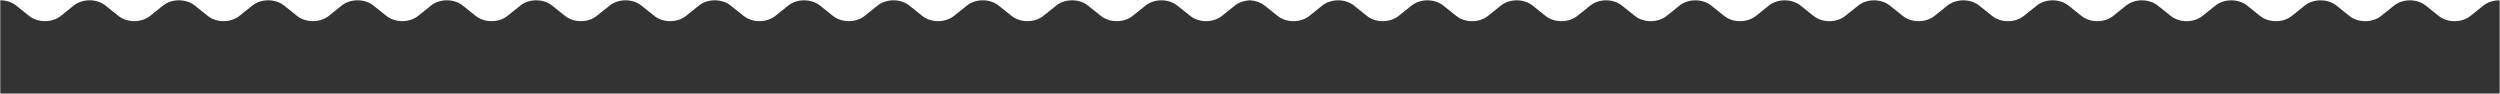 <?xml version="1.0" encoding="UTF-8"?> <svg xmlns="http://www.w3.org/2000/svg" viewBox="5380.908 4718.684 8704.75 326.78"><path fill="rgb(51, 51, 51)" fill-opacity="1" stroke="none" stroke-opacity="1" stroke-width="1" fill-rule="evenodd" id="tSvg16242b4a31c" d="M 14084.528 5044.463 C 14084.528 4719.853 14084.528 4719.853 14084.528 4719.853 C 14064.058 4719.533 14043.448 4725.583 14027.918 4737.993 C 14022.858 4742.033 14022.858 4742.033 14022.858 4742.033 C 14022.268 4742.533 14021.678 4743.023 14021.068 4743.513 C 13982.608 4774.253 13982.608 4774.253 13982.608 4774.253 C 13952.318 4798.463 13902.748 4798.463 13872.458 4774.253 C 13833.998 4743.513 13833.998 4743.513 13833.998 4743.513 C 13833.998 4743.513 13833.918 4743.443 13833.918 4743.443 C 13833.918 4743.443 13827.088 4737.983 13827.088 4737.983 C 13796.788 4713.773 13747.228 4713.773 13716.938 4737.983 C 13710.358 4743.243 13710.358 4743.243 13710.358 4743.243 C 13710.358 4743.243 13710.028 4743.513 13710.028 4743.513 C 13710.028 4743.513 13671.568 4774.253 13671.568 4774.253 C 13641.278 4798.463 13591.708 4798.463 13561.418 4774.253 C 13522.958 4743.513 13522.958 4743.513 13522.958 4743.513 C 13522.958 4743.513 13522.878 4743.443 13522.878 4743.443 C 13522.878 4743.443 13516.048 4737.983 13516.048 4737.983 C 13485.758 4713.773 13436.188 4713.773 13405.898 4737.983 C 13400.838 4742.023 13400.838 4742.023 13400.838 4742.023 C 13400.248 4742.523 13399.658 4743.013 13399.048 4743.503 C 13360.588 4774.243 13360.588 4774.243 13360.588 4774.243 C 13330.298 4798.453 13280.728 4798.453 13250.438 4774.243 C 13211.978 4743.503 13211.978 4743.503 13211.978 4743.503 C 13211.978 4743.503 13211.898 4743.433 13211.898 4743.433 C 13211.898 4743.433 13205.068 4737.973 13205.068 4737.973 C 13174.778 4713.763 13125.208 4713.763 13094.918 4737.973 C 13088.428 4743.163 13088.428 4743.163 13088.428 4743.163 C 13088.428 4743.163 13088.018 4743.503 13088.018 4743.503 C 13088.018 4743.503 13049.558 4774.243 13049.558 4774.243 C 13019.268 4798.453 12969.698 4798.453 12939.408 4774.243 C 12900.948 4743.503 12900.948 4743.503 12900.948 4743.503 C 12900.948 4743.503 12900.868 4743.433 12900.868 4743.433 C 12900.868 4743.433 12894.038 4737.973 12894.038 4737.973 C 12863.748 4713.763 12814.178 4713.763 12783.888 4737.973 C 12778.828 4742.013 12778.828 4742.013 12778.828 4742.013 C 12778.238 4742.513 12777.648 4743.003 12777.038 4743.493 C 12738.578 4774.233 12738.578 4774.233 12738.578 4774.233 C 12708.288 4798.443 12658.718 4798.443 12628.428 4774.233 C 12589.968 4743.493 12589.968 4743.493 12589.968 4743.493 C 12589.968 4743.493 12589.888 4743.423 12589.888 4743.423 C 12589.888 4743.423 12583.058 4737.963 12583.058 4737.963 C 12552.768 4713.753 12503.198 4713.753 12472.908 4737.963 C 12466.328 4743.223 12466.328 4743.223 12466.328 4743.223 C 12466.328 4743.223 12465.998 4743.493 12465.998 4743.493 C 12465.998 4743.493 12427.538 4774.233 12427.538 4774.233 C 12397.248 4798.443 12347.678 4798.443 12317.388 4774.233 C 12278.928 4743.493 12278.928 4743.493 12278.928 4743.493 C 12278.928 4743.493 12278.848 4743.423 12278.848 4743.423 C 12278.848 4743.423 12272.018 4737.963 12272.018 4737.963 C 12241.728 4713.753 12192.158 4713.753 12161.868 4737.963 C 12156.808 4742.003 12156.808 4742.003 12156.808 4742.003 C 12156.218 4742.503 12155.628 4742.993 12155.018 4743.483 C 12116.558 4774.223 12116.558 4774.223 12116.558 4774.223 C 12086.268 4798.433 12036.698 4798.433 12006.408 4774.223 C 11967.948 4743.483 11967.948 4743.483 11967.948 4743.483 C 11967.948 4743.483 11967.868 4743.413 11967.868 4743.413 C 11967.868 4743.413 11961.038 4737.953 11961.038 4737.953 C 11946.318 4726.193 11927.048 4720.143 11907.648 4719.813 C 11907.648 4719.813 11907.648 4719.813 11907.648 4719.813 C 11907.648 4719.813 11907.018 4719.803 11907.018 4719.803 C 11907.018 4719.803 11906.818 4719.803 11906.818 4719.803 C 11906.818 4719.803 11906.498 4719.803 11906.498 4719.803 C 11906.498 4719.803 11905.938 4719.803 11905.938 4719.803 C 11905.938 4719.803 11905.938 4719.803 11905.938 4719.803 C 11886.028 4719.833 11866.138 4725.893 11851.038 4737.963 C 11845.978 4742.003 11845.978 4742.003 11845.978 4742.003 C 11845.388 4742.503 11844.798 4742.993 11844.188 4743.483 C 11805.728 4774.223 11805.728 4774.223 11805.728 4774.223 C 11775.438 4798.433 11725.868 4798.433 11695.578 4774.223 C 11657.118 4743.483 11657.118 4743.483 11657.118 4743.483 C 11657.118 4743.483 11657.038 4743.413 11657.038 4743.413 C 11657.038 4743.413 11650.208 4737.953 11650.208 4737.953 C 11619.908 4713.743 11570.348 4713.743 11540.058 4737.953 C 11533.478 4743.213 11533.478 4743.213 11533.478 4743.213 C 11533.478 4743.213 11533.148 4743.483 11533.148 4743.483 C 11533.148 4743.483 11494.688 4774.223 11494.688 4774.223 C 11464.398 4798.433 11414.828 4798.433 11384.538 4774.223 C 11346.078 4743.483 11346.078 4743.483 11346.078 4743.483 C 11346.078 4743.483 11345.998 4743.413 11345.998 4743.413 C 11345.998 4743.413 11339.168 4737.953 11339.168 4737.953 C 11308.878 4713.743 11259.308 4713.743 11229.018 4737.953 C 11223.958 4741.993 11223.958 4741.993 11223.958 4741.993 C 11223.368 4742.493 11222.778 4742.983 11222.168 4743.473 C 11183.708 4774.213 11183.708 4774.213 11183.708 4774.213 C 11153.418 4798.423 11103.848 4798.423 11073.558 4774.213 C 11035.098 4743.473 11035.098 4743.473 11035.098 4743.473 C 11035.098 4743.473 11035.018 4743.403 11035.018 4743.403 C 11035.018 4743.403 11028.188 4737.943 11028.188 4737.943 C 10997.898 4713.733 10948.328 4713.733 10918.038 4737.943 C 10911.548 4743.133 10911.548 4743.133 10911.548 4743.133 C 10911.548 4743.133 10911.138 4743.473 10911.138 4743.473 C 10911.138 4743.473 10872.678 4774.213 10872.678 4774.213 C 10842.388 4798.423 10792.818 4798.423 10762.528 4774.213 C 10724.068 4743.473 10724.068 4743.473 10724.068 4743.473 C 10724.068 4743.473 10723.988 4743.403 10723.988 4743.403 C 10723.988 4743.403 10717.158 4737.943 10717.158 4737.943 C 10686.868 4713.733 10637.298 4713.733 10607.008 4737.943 C 10601.948 4741.983 10601.948 4741.983 10601.948 4741.983 C 10601.358 4742.483 10600.768 4742.973 10600.158 4743.463 C 10561.698 4774.203 10561.698 4774.203 10561.698 4774.203 C 10531.408 4798.413 10481.838 4798.413 10451.548 4774.203 C 10413.088 4743.463 10413.088 4743.463 10413.088 4743.463 C 10413.088 4743.463 10413.008 4743.393 10413.008 4743.393 C 10413.008 4743.393 10406.178 4737.933 10406.178 4737.933 C 10375.888 4713.723 10326.318 4713.723 10296.028 4737.933 C 10289.448 4743.193 10289.448 4743.193 10289.448 4743.193 C 10289.448 4743.193 10289.118 4743.463 10289.118 4743.463 C 10289.118 4743.463 10250.658 4774.203 10250.658 4774.203 C 10220.368 4798.413 10170.798 4798.413 10140.508 4774.203 C 10102.048 4743.463 10102.048 4743.463 10102.048 4743.463 C 10102.048 4743.463 10101.968 4743.393 10101.968 4743.393 C 10101.968 4743.393 10095.138 4737.933 10095.138 4737.933 C 10064.848 4713.723 10015.278 4713.723 9984.988 4737.933 C 9979.928 4741.973 9979.928 4741.973 9979.928 4741.973 C 9979.338 4742.473 9978.748 4742.963 9978.138 4743.453 C 9939.678 4774.193 9939.678 4774.193 9939.678 4774.193 C 9909.388 4798.403 9859.818 4798.403 9829.528 4774.193 C 9791.068 4743.453 9791.068 4743.453 9791.068 4743.453 C 9791.068 4743.453 9790.988 4743.383 9790.988 4743.383 C 9790.988 4743.383 9784.158 4737.923 9784.158 4737.923 C 9771.108 4727.493 9754.488 4721.563 9737.368 4720.113 C 9737.368 4719.773 9737.368 4719.773 9737.368 4719.773 C 9735.738 4719.753 9734.098 4719.763 9732.468 4719.813 C 9731.338 4719.773 9730.198 4719.753 9729.068 4719.753 C 9729.068 4719.993 9729.068 4719.993 9729.068 4719.993 C 9711.418 4721.203 9694.198 4727.183 9680.768 4737.913 C 9675.708 4741.953 9675.708 4741.953 9675.708 4741.953 C 9675.118 4742.453 9674.528 4742.943 9673.918 4743.433 C 9635.458 4774.173 9635.458 4774.173 9635.458 4774.173 C 9605.168 4798.383 9555.598 4798.383 9525.308 4774.173 C 9486.848 4743.433 9486.848 4743.433 9486.848 4743.433 C 9486.848 4743.433 9486.768 4743.363 9486.768 4743.363 C 9486.768 4743.363 9479.938 4737.903 9479.938 4737.903 C 9449.638 4713.693 9400.078 4713.693 9369.788 4737.903 C 9363.208 4743.163 9363.208 4743.163 9363.208 4743.163 C 9363.208 4743.163 9362.878 4743.433 9362.878 4743.433 C 9362.878 4743.433 9324.418 4774.173 9324.418 4774.173 C 9294.128 4798.383 9244.558 4798.383 9214.268 4774.173 C 9175.808 4743.433 9175.808 4743.433 9175.808 4743.433 C 9175.808 4743.433 9175.728 4743.363 9175.728 4743.363 C 9175.728 4743.363 9168.898 4737.903 9168.898 4737.903 C 9138.608 4713.693 9089.038 4713.693 9058.748 4737.903 C 9053.688 4741.943 9053.688 4741.943 9053.688 4741.943 C 9053.098 4742.443 9052.508 4742.933 9051.898 4743.423 C 9013.438 4774.163 9013.438 4774.163 9013.438 4774.163 C 8983.148 4798.373 8933.578 4798.373 8903.288 4774.163 C 8864.828 4743.423 8864.828 4743.423 8864.828 4743.423 C 8864.828 4743.423 8864.748 4743.353 8864.748 4743.353 C 8864.748 4743.353 8857.918 4737.893 8857.918 4737.893 C 8827.628 4713.683 8778.058 4713.683 8747.768 4737.893 C 8741.278 4743.083 8741.278 4743.083 8741.278 4743.083 C 8741.278 4743.083 8740.868 4743.423 8740.868 4743.423 C 8740.868 4743.423 8702.408 4774.163 8702.408 4774.163 C 8672.118 4798.373 8622.548 4798.373 8592.258 4774.163 C 8553.798 4743.423 8553.798 4743.423 8553.798 4743.423 C 8553.798 4743.423 8553.718 4743.353 8553.718 4743.353 C 8553.718 4743.353 8546.888 4737.893 8546.888 4737.893 C 8516.598 4713.683 8467.028 4713.683 8436.738 4737.893 C 8431.678 4741.933 8431.678 4741.933 8431.678 4741.933 C 8431.088 4742.433 8430.498 4742.923 8429.888 4743.413 C 8391.428 4774.153 8391.428 4774.153 8391.428 4774.153 C 8361.138 4798.363 8311.568 4798.363 8281.278 4774.153 C 8242.818 4743.413 8242.818 4743.413 8242.818 4743.413 C 8242.818 4743.413 8242.738 4743.343 8242.738 4743.343 C 8242.738 4743.343 8235.908 4737.883 8235.908 4737.883 C 8205.618 4713.673 8156.048 4713.673 8125.758 4737.883 C 8119.178 4743.143 8119.178 4743.143 8119.178 4743.143 C 8119.178 4743.143 8118.848 4743.413 8118.848 4743.413 C 8118.848 4743.413 8080.388 4774.153 8080.388 4774.153 C 8050.098 4798.363 8000.528 4798.363 7970.238 4774.153 C 7931.778 4743.413 7931.778 4743.413 7931.778 4743.413 C 7931.778 4743.413 7931.698 4743.343 7931.698 4743.343 C 7931.698 4743.343 7924.868 4737.883 7924.868 4737.883 C 7894.578 4713.673 7845.008 4713.673 7814.718 4737.883 C 7809.658 4741.923 7809.658 4741.923 7809.658 4741.923 C 7809.068 4742.423 7808.478 4742.913 7807.868 4743.403 C 7769.408 4774.143 7769.408 4774.143 7769.408 4774.143 C 7739.118 4798.353 7689.548 4798.353 7659.258 4774.143 C 7620.798 4743.403 7620.798 4743.403 7620.798 4743.403 C 7620.798 4743.403 7620.718 4743.333 7620.718 4743.333 C 7620.718 4743.333 7613.888 4737.873 7613.888 4737.873 C 7599.168 4726.113 7579.898 4720.063 7560.498 4719.733 C 7560.498 4719.733 7560.498 4719.733 7560.498 4719.733 C 7560.498 4719.733 7559.868 4719.723 7559.868 4719.723 C 7559.868 4719.723 7559.668 4719.723 7559.668 4719.723 C 7559.668 4719.723 7559.348 4719.723 7559.348 4719.723 C 7559.348 4719.723 7558.788 4719.723 7558.788 4719.723 C 7558.788 4719.723 7558.788 4719.723 7558.788 4719.723 C 7538.878 4719.753 7518.988 4725.813 7503.888 4737.883 C 7498.828 4741.923 7498.828 4741.923 7498.828 4741.923 C 7498.238 4742.423 7497.648 4742.913 7497.038 4743.403 C 7458.578 4774.143 7458.578 4774.143 7458.578 4774.143 C 7428.288 4798.353 7378.718 4798.353 7348.428 4774.143 C 7309.968 4743.403 7309.968 4743.403 7309.968 4743.403 C 7309.968 4743.403 7309.888 4743.333 7309.888 4743.333 C 7309.888 4743.333 7303.058 4737.873 7303.058 4737.873 C 7272.758 4713.663 7223.198 4713.663 7192.908 4737.873 C 7186.328 4743.133 7186.328 4743.133 7186.328 4743.133 C 7186.328 4743.133 7185.998 4743.403 7185.998 4743.403 C 7185.998 4743.403 7147.538 4774.143 7147.538 4774.143 C 7117.248 4798.353 7067.678 4798.353 7037.388 4774.143 C 6998.928 4743.403 6998.928 4743.403 6998.928 4743.403 C 6998.928 4743.403 6998.848 4743.333 6998.848 4743.333 C 6998.848 4743.333 6992.018 4737.873 6992.018 4737.873 C 6961.728 4713.663 6912.158 4713.663 6881.868 4737.873 C 6876.808 4741.913 6876.808 4741.913 6876.808 4741.913 C 6876.218 4742.413 6875.628 4742.903 6875.018 4743.393 C 6836.558 4774.133 6836.558 4774.133 6836.558 4774.133 C 6806.268 4798.343 6756.698 4798.343 6726.408 4774.133 C 6687.948 4743.393 6687.948 4743.393 6687.948 4743.393 C 6687.948 4743.393 6687.868 4743.323 6687.868 4743.323 C 6687.868 4743.323 6681.038 4737.863 6681.038 4737.863 C 6650.748 4713.653 6601.178 4713.653 6570.888 4737.863 C 6564.398 4743.053 6564.398 4743.053 6564.398 4743.053 C 6564.398 4743.053 6563.988 4743.393 6563.988 4743.393 C 6563.988 4743.393 6525.528 4774.133 6525.528 4774.133 C 6495.238 4798.343 6445.668 4798.343 6415.378 4774.133 C 6376.918 4743.393 6376.918 4743.393 6376.918 4743.393 C 6376.918 4743.393 6376.838 4743.323 6376.838 4743.323 C 6376.838 4743.323 6370.008 4737.863 6370.008 4737.863 C 6339.718 4713.653 6290.148 4713.653 6259.858 4737.863 C 6254.798 4741.903 6254.798 4741.903 6254.798 4741.903 C 6254.208 4742.403 6253.618 4742.893 6253.008 4743.383 C 6214.548 4774.123 6214.548 4774.123 6214.548 4774.123 C 6184.258 4798.333 6134.688 4798.333 6104.398 4774.123 C 6065.938 4743.383 6065.938 4743.383 6065.938 4743.383 C 6065.938 4743.383 6065.858 4743.313 6065.858 4743.313 C 6065.858 4743.313 6059.028 4737.853 6059.028 4737.853 C 6028.738 4713.643 5979.168 4713.643 5948.878 4737.853 C 5942.298 4743.113 5942.298 4743.113 5942.298 4743.113 C 5942.298 4743.113 5941.968 4743.383 5941.968 4743.383 C 5941.968 4743.383 5903.508 4774.123 5903.508 4774.123 C 5873.218 4798.333 5823.648 4798.333 5793.358 4774.123 C 5754.898 4743.383 5754.898 4743.383 5754.898 4743.383 C 5754.898 4743.383 5754.818 4743.313 5754.818 4743.313 C 5754.818 4743.313 5747.988 4737.853 5747.988 4737.853 C 5717.698 4713.643 5668.128 4713.643 5637.838 4737.853 C 5632.778 4741.893 5632.778 4741.893 5632.778 4741.893 C 5632.188 4742.393 5631.598 4742.883 5630.988 4743.373 C 5592.528 4774.113 5592.528 4774.113 5592.528 4774.113 C 5562.238 4798.323 5512.668 4798.323 5482.378 4774.113 C 5443.918 4743.373 5443.918 4743.373 5443.918 4743.373 C 5443.918 4743.373 5443.838 4743.303 5443.838 4743.303 C 5443.838 4743.303 5437.008 4737.843 5437.008 4737.843 C 5421.858 4725.733 5401.878 4719.683 5381.908 4719.683 C 5381.908 5044.303 5381.908 5044.303 5381.908 5044.303 C 5381.908 5044.303 14084.658 5044.303 14084.658 5044.303" class="fil0"></path><defs> </defs></svg> 